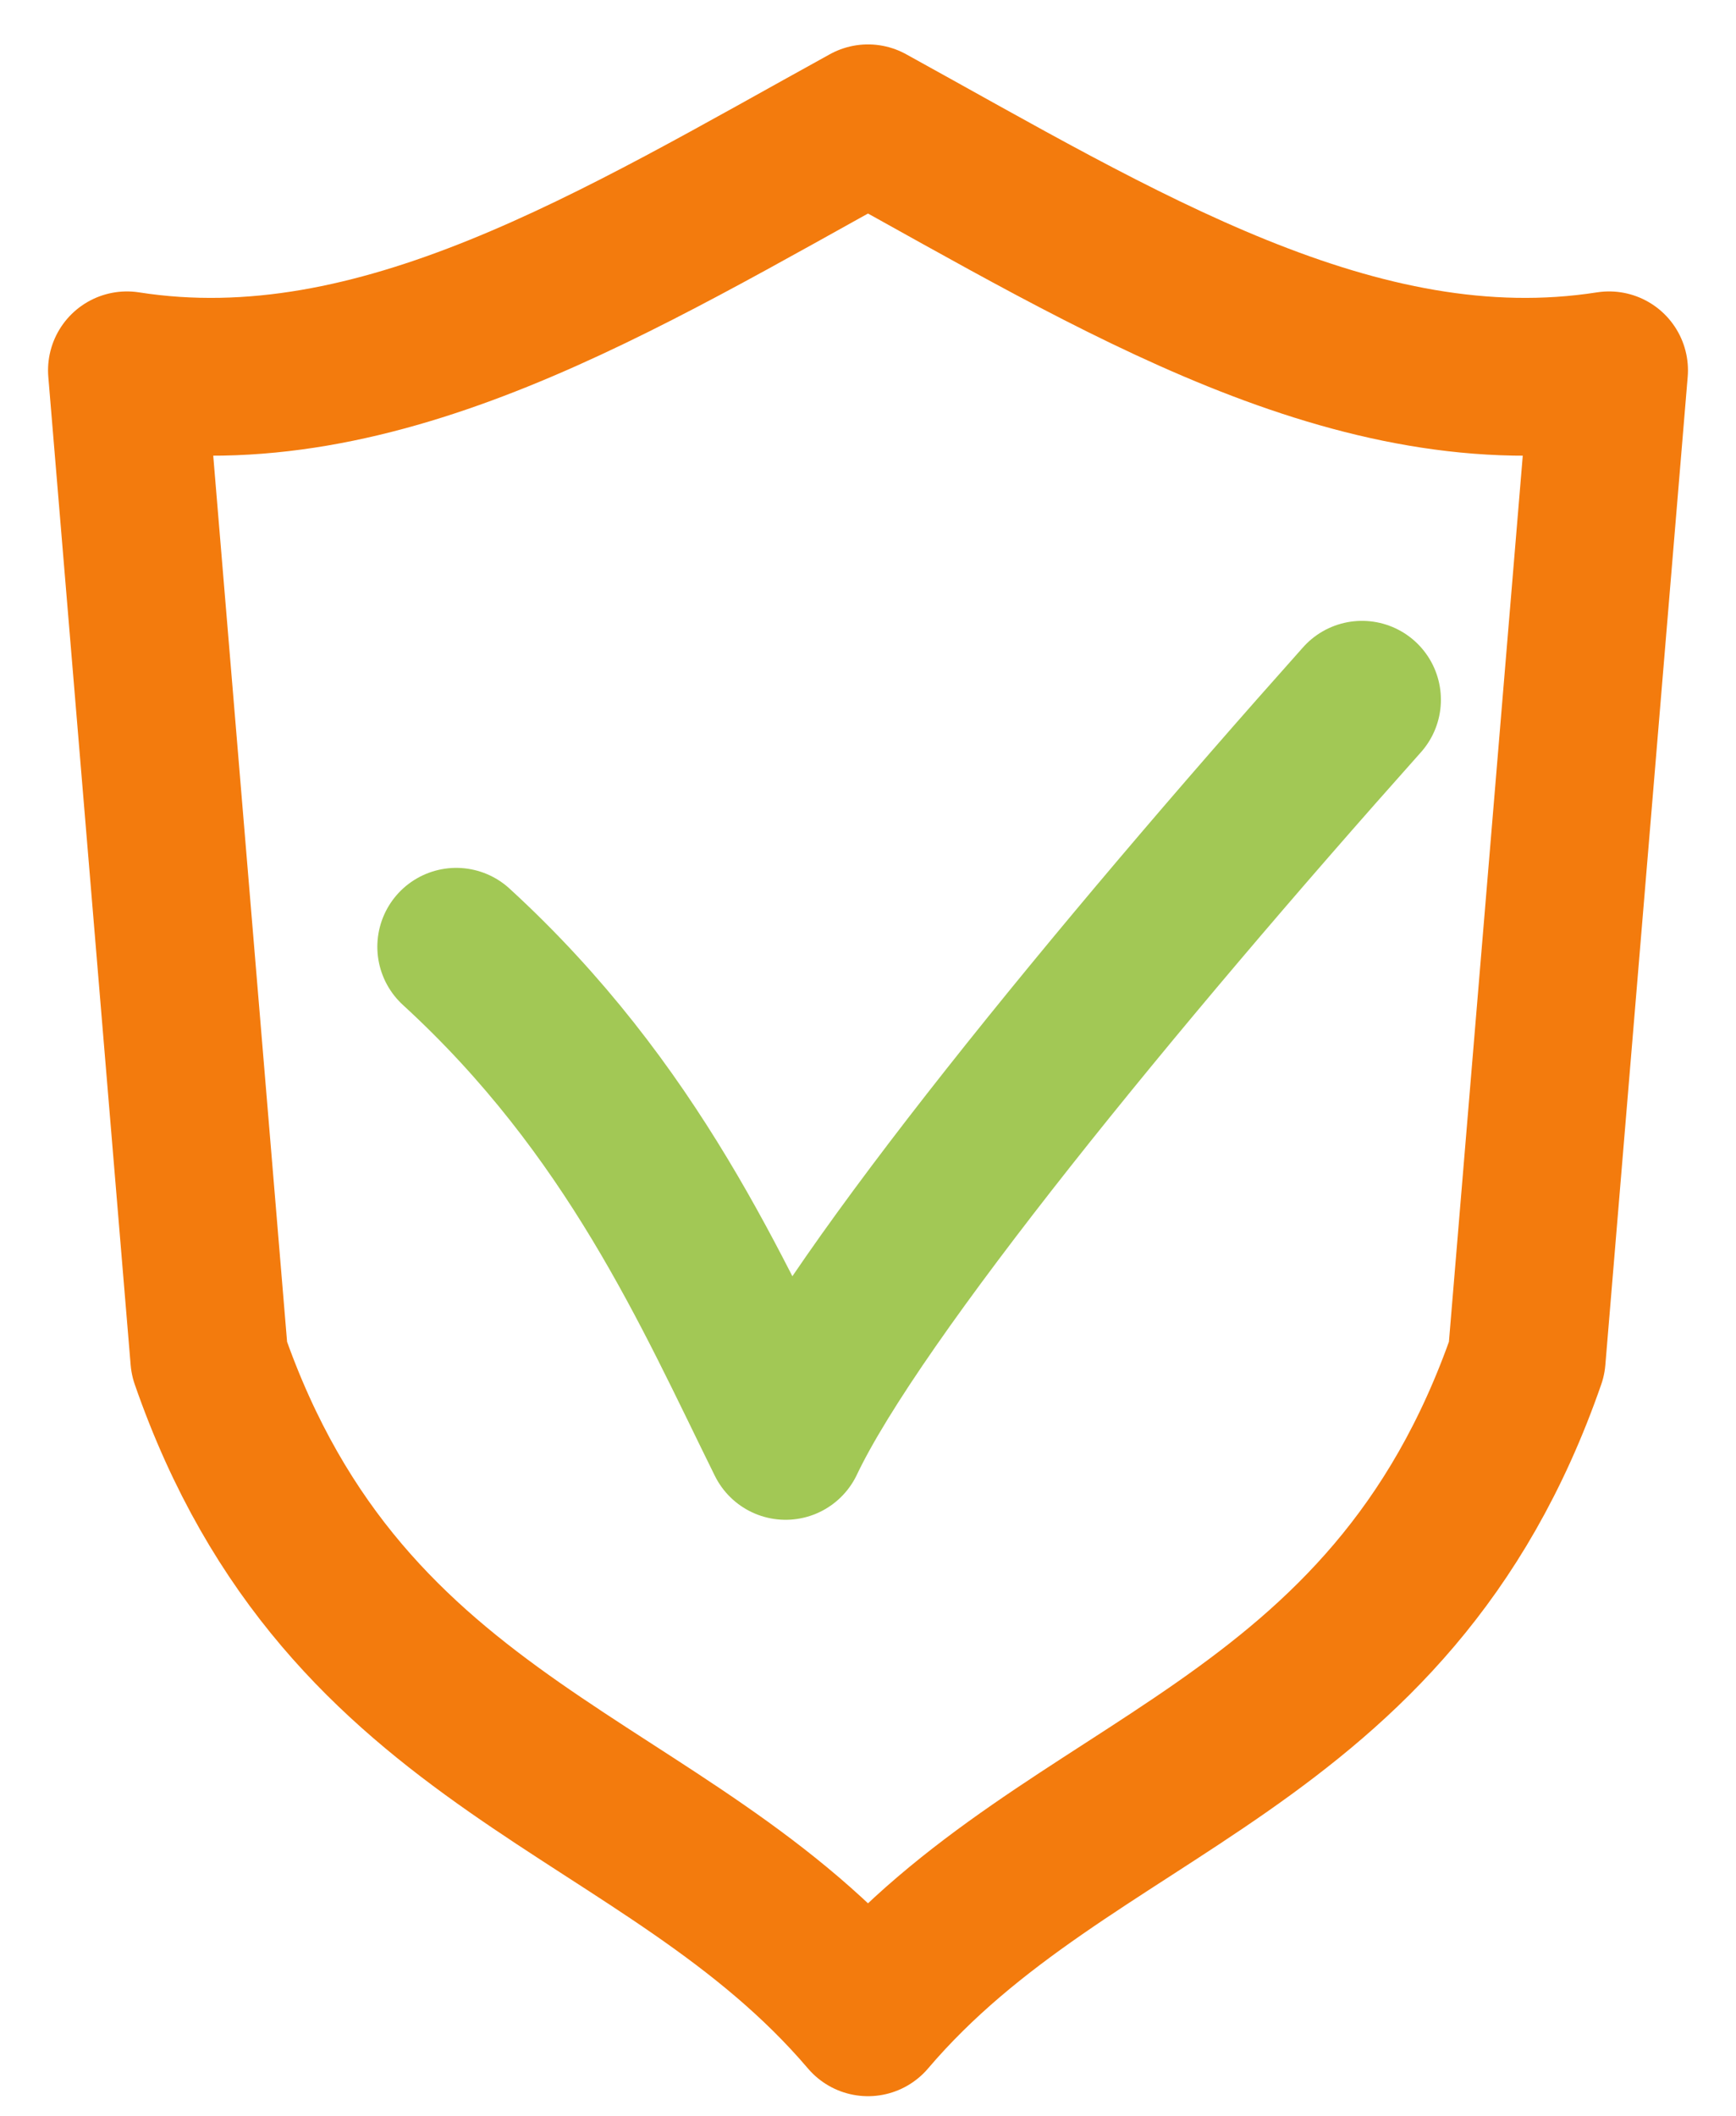 <svg width="32" height="39" viewBox="0 0 32 39" fill="none" xmlns="http://www.w3.org/2000/svg">
<path d="M16 2.273C20.599 4.807 25 7.555 29.66 6.826L28.142 25.04C25.608 32.34 19.734 32.795 16 37.182C12.266 32.795 6.392 32.34 3.858 25.04L2.34 6.826C6.999 7.555 11.401 4.807 16 2.273Z" stroke="#F37B0D" stroke-width="2.909" stroke-linejoin="round"/>
<path d="M8.41 17.451C11.673 20.441 13.13 23.826 14.481 26.558C15.771 23.841 20.598 17.952 25.106 12.898" stroke="#A2C855" stroke-width="2.909" stroke-linecap="round" stroke-linejoin="round"/>
</svg>

